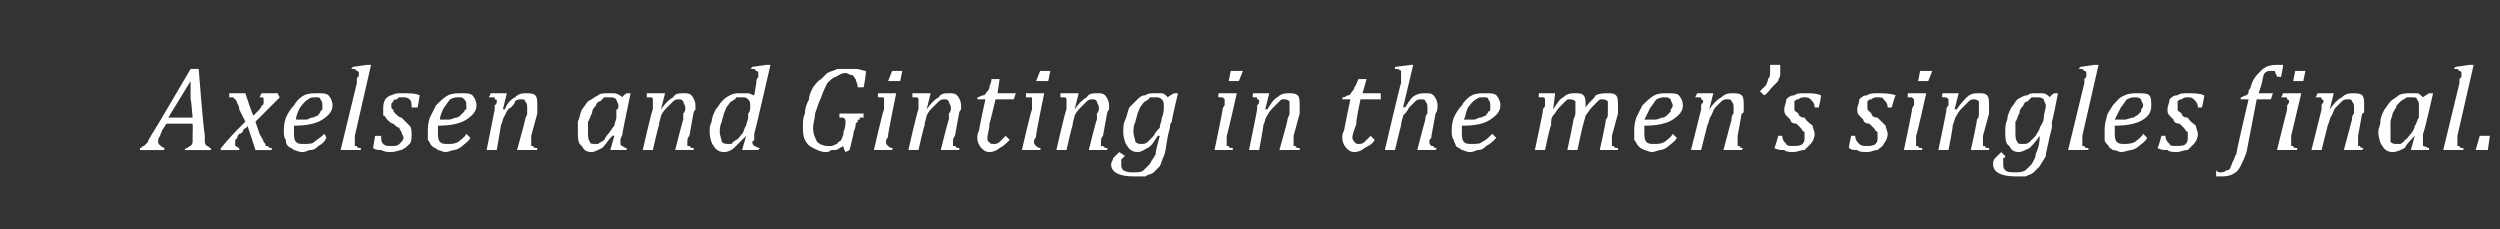 <?xml version="1.0" standalone="no"?><!DOCTYPE svg PUBLIC "-//W3C//DTD SVG 1.1//EN" "http://www.w3.org/Graphics/SVG/1.1/DTD/svg11.dtd"><svg xmlns="http://www.w3.org/2000/svg" version="1.1" width="123.3px" height="11.3px" viewBox="0 -2 123.3 11.3" style="top:-2px"><rect x="0" y="-2" width="123.3" height="11.3" fill="#333333" stroke="none"/><desc>Axelsen and Ginting in the men’s singles final.</desc><defs/><g id="Polygon118248"><path d="m9.1 5.4s.08-.12.1-.1c.1 0 .1-.1.2-.1c0 0 .1-.1.1-.2v-.5c.02-.03 0-.4 0-.4H8.2s-.15.28-.2.3c0 .1-.1.2-.1.3c-.1.1-.1.2-.1.3c0 .1.1.2.3.3c.02-.02 0 .1 0 .1H6.9s.02-.12 0-.1c.1 0 .1-.1.2-.1l.2-.2c0-.1.1-.2.2-.4c.02.02 1.9-3.2 1.9-3.2h.4s.25 3.24.3 3.2v.4c0 .1.1.2.1.2c.1 0 .1.1.2.1v.1H9.1zm-.8-1.6h1.2s-.07-.91-.1-.9v-.9c.01-.01 0 0 0 0L8.3 3.8zm5.5-1L12.6 4l.2.6c.1.2.2.3.2.4c.1.1.1.1.1.2h.1c.1.1.1.1.2.1v.1h-.8s-.37-1.16-.4-1.2c0 .1-.1.1-.2.2c0 .1-.1.2-.2.2c-.1.1-.1.2-.1.2c-.1.1-.1.1-.1.2v.2c.1 0 .1.1.2.1v.1h-.9s-.04-.12 0-.1c.4-.5.8-.9 1.2-1.3l-.3-.6c0-.2-.1-.3-.1-.3c0-.1-.1-.2-.1-.2l-.1-.1h-.2c.02-.04 0-.2 0-.2h.8s.37 1.12.4 1.1l.2-.2c.1-.1.2-.2.2-.3c.1 0 .1-.1.1-.1v-.2c0-.1 0-.1-.2-.1l.1-.2h.8s.05.16.1.2zm2.3 2c-.1.2-.2.3-.4.4c-.1.1-.2.2-.4.2c-.1 0-.2.1-.4.1c-.2 0-.3-.1-.4-.1c-.1-.1-.2-.1-.3-.2c-.1-.1-.1-.2-.1-.3c-.1-.1-.1-.3-.1-.4c0-.2 0-.4.1-.7c.1-.2.2-.4.4-.6c.1-.2.3-.4.5-.5c.2-.1.4-.1.7-.1c.2 0 .4 0 .5.1c.1.1.2.3.2.5c0 .3-.2.5-.5.7c-.3.2-.8.3-1.4.3v.3c0 .2 0 .4.1.5c.1.1.2.1.4.1c.2 0 .4 0 .5-.1c.1-.1.3-.2.5-.4l.1.2zm-1.5-.9h.5c.1 0 .2-.1.3-.1c.1 0 .2-.1.3-.1c0-.1.1-.1.1-.2l.1-.1v-.2c0-.1 0-.2-.1-.3c0-.1-.1-.1-.2-.1c-.2 0-.3 0-.4.1c-.2.1-.3.3-.4.4c-.1.2-.2.4-.2.6zm3.5-2.7h.2l-.8 3.5v.5h.1c0 .1.1.1.2.1c-.02-.02 0 .1 0 .1h-1l.8-3.3v-.2c0-.1.1-.1.1-.2v-.1s0-.1-.1-.1l-.1-.1h-.2c.03.01.1-.1.1-.1l.7-.1zm2.2 2.1c0-.2 0-.3-.1-.4c-.1-.1-.2-.1-.4-.1c-.1 0-.2 0-.2.1c-.1 0-.2 0-.2.1c-.1.1-.1.1-.1.2c0 .1 0 .2.1.2c0 .1 0 .1.1.2c.1.1.2.2.3.2l.4.4c.1.1.1.3.1.4c0 .2 0 .4-.1.5c-.1.1-.2.2-.4.3c-.1 0-.3.1-.5.1c-.2 0-.3 0-.5-.1c-.1 0-.3 0-.4-.1l.1-.6h.3c0 .2 0 .3.1.4c.1.1.2.1.4.1c.2 0 .3 0 .4-.1c.1-.1.2-.2.2-.3c0-.1-.1-.2-.1-.3c0 0-.1-.1-.1-.2c-.1 0-.2-.1-.3-.2c-.1 0-.2-.1-.3-.2c-.1-.1-.1-.2-.2-.2v-.3c0-.2 0-.3.1-.5c.1-.1.2-.2.3-.2c.2-.1.3-.1.5-.1c.4 0 .7 0 .9.1l-.1.6h-.3zm2.9 1.5c-.1.2-.3.3-.4.4c-.1.1-.3.2-.4.2c-.1 0-.3.1-.4.1c-.2 0-.3-.1-.4-.1c-.1-.1-.2-.1-.3-.2c-.1-.1-.1-.2-.2-.3v-.4c0-.2 0-.4.1-.7l.3-.6c.2-.2.4-.4.6-.5c.2-.1.4-.1.7-.1c.2 0 .4 0 .5.1c.1.1.2.3.2.5c0 .3-.2.5-.5.7c-.3.2-.8.3-1.4.3v.3c0 .2 0 .4.1.5c.1.1.2.1.4.1c.2 0 .3 0 .5-.1c.1-.1.3-.2.4-.4l.2.2zm-1.5-.9h.4c.2 0 .3-.1.4-.1c.1 0 .2-.1.2-.1l.2-.2s0-.1.1-.1v-.2c0-.1 0-.2-.1-.3c-.1-.1-.1-.1-.3-.1c-.1 0-.2 0-.4.1c-.1.1-.2.3-.3.4c-.1.2-.2.4-.2.6zm4.8 1.5h-1s.41-1.47.4-1.5c0-.1.1-.2.1-.3v-.3c0-.1 0-.2-.1-.3c0-.1-.1-.1-.2-.1c-.1 0-.2 0-.3.1c0 .1-.1.2-.2.3c-.2.1-.2.2-.3.4c-.1.1-.1.3-.2.5c.02-.05-.2 1.2-.2 1.2h-.5l.4-2v-.2c.1-.1.1-.1.1-.2c0-.1 0-.1-.1-.1v-.1h-.3c.05-.03.1-.2.1-.2h.8l-.2.8s.05-.03.1 0c.1-.3.3-.5.5-.6c.2-.2.4-.2.5-.2c.2 0 .4 0 .5.1c.1.1.1.3.1.5v.4l-.3 1.1v.5h.1c0 .1.1.1.2.1c-.02-.02 0 .1 0 .1zm4.2-2.6c-.03-.04.2-.2.2-.2h.2s-.42 2-.4 2c0 .1-.1.2-.1.3v.1c0 .1 0 .2.1.2c0 0 .1.1.2.1c.03-.02 0 .1 0 .1h-.8l.2-.7s-.08-.03-.1 0c-.2.2-.3.4-.5.6c-.2.1-.4.2-.5.2c-.3 0-.4-.1-.5-.3c-.2-.1-.2-.4-.2-.7v-.5c.1-.2.1-.4.2-.6c.1-.1.2-.3.3-.4c.2-.1.3-.2.5-.3c.1-.1.3-.1.5-.1h.3c.1 0 .3.1.4.2zm-.3.8v-.2c.1 0 .1-.1.1-.2c0-.1-.1-.2-.1-.3c-.1-.1-.2-.1-.4-.1h-.2l-.2.2c-.1 0-.2.1-.2.2c-.1.1-.2.2-.2.4c-.1.1-.1.3-.2.4v.5c0 .2 0 .4.1.5c0 .1.1.1.3.1h.1c.1-.1.2-.1.3-.2c0 0 .1-.2.2-.3c.1-.1.2-.3.3-.4c0-.1.1-.3.1-.4v-.2zm3.8 1.8h-.9s.37-1.47.4-1.5v-.3c.1-.1.1-.2.1-.3c0-.1-.1-.2-.1-.3c-.1-.1-.1-.1-.2-.1c-.1 0-.2 0-.3.1l-.3.3c-.1.1-.2.2-.3.4c0 .1-.1.3-.1.5c-.02-.05-.3 1.2-.3 1.2h-.5s.45-1.98.5-2v-.5c0-.1-.1-.1-.1-.1h-.2v-.2h.9l-.2.8s.01-.03 0 0c.2-.3.4-.5.6-.6c.1-.2.3-.2.5-.2c.2 0 .3 0 .4.1c.1.1.2.3.2.5v.2c-.1.1-.1.2-.1.2L34 4.7c-.1.1-.1.2-.1.3v.2h.1c.1.1.1.1.2.1c.04-.02 0 .1 0 .1zm3.1-3.3c0-.1 0-.2.1-.3v-.2s0-.1-.1-.1l-.1-.1h-.2c.03.01.1-.1.1-.1l.7-.1h.2s-.78 3.4-.8 3.4v.3l-.1.1c0 .1.1.2.1.2c.1 0 .1.1.3.1c-.03-.02-.1.1-.1.1h-.8l.2-.7s-.05-.03 0 0l-.6.6c-.1.1-.3.2-.5.2c-.2 0-.4-.1-.5-.3c-.1-.1-.2-.4-.2-.7c0-.2 0-.3.1-.5c0-.2.1-.4.2-.6c.1-.1.2-.3.3-.4c.1-.1.2-.2.4-.3c.2-.1.3-.1.5-.1h.4c.1 0 .2.1.3.1l.1-.6zm-.4 1.5c.1-.1.1-.2.1-.4c0-.1 0-.2-.1-.3c-.1-.1-.2-.1-.3-.1h-.3c0 .1-.1.1-.2.2c-.1 0-.1.1-.2.2c-.1.1-.1.2-.2.4c0 .1-.1.3-.1.4c-.1.2-.1.4-.1.5c0 .2.1.4.1.5c.1.1.2.1.3.1h.2c0-.1.1-.1.2-.2c.1 0 .2-.2.3-.3c.1-.1.1-.3.2-.4c0-.1.1-.3.1-.4v-.2zm4.7.9c.1-.2.1-.4.1-.5c0-.1 0-.1-.1-.2h-.2v-.2h1.2s-.03.15 0 .2h-.2v.1c-.1 0-.1 0-.1.1l-.1.1c0 .1 0 .2-.1.4c.04-.02-.2.9-.2.9l-.2.1s-.14-.26-.1-.3c-.2.1-.3.2-.4.2h-.2c-.1.1-.2.1-.3.1c-.2 0-.4-.1-.6-.2c-.2-.1-.3-.2-.4-.4c-.1-.2-.1-.4-.1-.7c0-.2 0-.4.1-.6c0-.3.1-.5.2-.7c0-.2.1-.4.2-.6c.1-.1.2-.3.4-.4l.3-.3c.2-.1.3-.1.5-.2h.9c.2 0 .4.1.5.1c.04.03-.1.8-.1.8c0 0-.32.02-.3 0c0-.2-.1-.3-.1-.4c-.1-.1-.1-.2-.2-.2c-.1 0-.2-.1-.3-.1c-.2 0-.3.1-.5.2c-.1 0-.3.2-.4.3c-.1.2-.2.4-.3.7c-.1.2-.2.5-.3.8c0 .2-.1.5-.1.7c0 .3.1.5.2.7c.1.1.3.2.5.2h.2c.1 0 .2-.1.3-.1c0-.1.1-.1.2-.2c0-.1.1-.2.1-.3v-.1zm2.9-3l-.1.5h-.6l.2-.5h.5zm-.7 3.2c0 .1-.1.2-.1.2v.1c0 .1 0 .1.1.2c.1.1.2.1.2.1c.05-.02 0 .1 0 .1h-.9s.45-1.96.5-2v-.5c0-.1 0-.1-.1-.1h-.2v-.2h.9s-.43 2.09-.4 2.1zm3.5.7h-.9s.36-1.47.4-1.5v-.3c.1-.1.1-.2.1-.3c0-.1-.1-.2-.1-.3c-.1-.1-.1-.1-.2-.1c-.1 0-.2 0-.3.1l-.3.3c-.1.1-.2.2-.3.4c0 .1-.1.3-.1.5c-.02-.05-.3 1.2-.3 1.2h-.5s.45-1.98.5-2v-.5c0-.1-.1-.1-.1-.1h-.2v-.2h.9l-.2.8s.01-.03 0 0c.2-.3.4-.5.6-.6c.1-.2.3-.2.5-.2c.2 0 .3 0 .4.1c.1.1.2.3.2.5v.2c-.1.1-.1.2-.1.2l-.2 1.1c-.1.1-.1.2-.1.3v.2h.1c.1.1.1.1.2.1c.04-.02 0 .1 0 .1zm2.5-.5c-.2.2-.3.3-.5.4c-.1.1-.3.2-.5.2c-.2 0-.3-.1-.4-.2c-.1-.1-.2-.3-.2-.5c0-.1 0-.2.1-.4c-.04.03.3-1.5.3-1.5h-.4s.02-.14 0-.1c.1 0 .2-.1.3-.1c.1 0 .1-.1.2-.2c0 0 .1-.1.1-.2c0-.1.1-.2.1-.4h.4l-.1.7h.9l-.1.3h-.9s-.27 1.15-.3 1.2c0 .3-.1.5-.1.7c0 .1 0 .2.1.2c0 .1.1.1.2.1c.1 0 .2 0 .3-.1l.3-.3l.2.2zm2-3.4l-.1.5h-.6l.2-.5h.5zm-.7 3.2c0 .1-.1.2-.1.2v.1c0 .1 0 .1.1.2c.1.1.2.1.2.1c.05-.02 0 .1 0 .1h-.9s.45-1.96.5-2v-.5c0-.1 0-.1-.1-.1h-.2v-.2h.9s-.43 2.09-.4 2.1zm3.5.7h-.9s.36-1.47.4-1.5v-.3c.1-.1.1-.2.1-.3c0-.1-.1-.2-.1-.3c-.1-.1-.1-.1-.2-.1c-.1 0-.2 0-.3.1l-.3.3c-.1.1-.2.2-.3.4c0 .1-.1.3-.1.5c-.02-.05-.3 1.2-.3 1.2h-.5s.45-1.98.5-2v-.5c0-.1-.1-.1-.1-.1h-.2v-.2h.9l-.2.8s.01-.03 0 0c.2-.3.4-.5.6-.6c.1-.2.3-.2.5-.2c.2 0 .3 0 .4.1c.1.1.2.3.2.5v.2c-.1.1-.1.2-.1.2l-.2 1.1c-.1.1-.1.2-.1.3v.2h.1c.1.1.1.1.2.1c.04-.02 0 .1 0 .1zm.9.3c-.1 0-.1.1-.1.1c-.1 0-.1.1-.1.1v.2c0 .1 0 .2.1.3c.2.1.3.1.5.1c.2 0 .4 0 .5-.1l.3-.3c.1-.2.2-.3.3-.5c0-.2.1-.5.2-.9h-.1c-.2.3-.3.5-.5.6c-.2.1-.3.2-.5.2c-.2 0-.4-.1-.5-.3c-.1-.1-.2-.4-.2-.7c0-.2 0-.4.1-.6c.1-.2.1-.4.2-.6l.4-.4c.1-.1.2-.2.4-.2c.1-.1.3-.1.4-.1h.4c.1 0 .2.1.3.2c.01-.04.3-.2.3-.2h.2s-.34 1.39-.3 1.4c-.1.1-.1.2-.1.3l-.1.4c-.1.5-.1.8-.2 1c-.1.2-.1.3-.2.5l-.3.3c-.1.1-.3.1-.4.2h-.6c-.7 0-1.1-.2-1.1-.6c0-.1.1-.2.1-.3l.3-.3l.3.2zm.8-.6c.1 0 .2 0 .3-.1l.3-.3c.1-.2.2-.3.3-.4c0-.2.1-.3.1-.5c.1-.2.1-.4.1-.6c0-.1 0-.2-.1-.3c-.1-.1-.2-.1-.3-.1h-.3c0 .1-.1.1-.2.2c-.1 0-.1.1-.2.2c-.1.1-.1.2-.2.4c0 .1-.1.3-.1.4c-.1.2-.1.4-.1.5c0 .2.1.4.1.5c.1.1.2.1.3.1zm5-3.6l-.2.5h-.5l.1-.5h.6zm-.8 3.2v.5h.1c0 .1.1.1.2.1v.1h-.9s.41-1.96.4-2c0-.1.1-.2.1-.2v-.3l-.1-.1h-.2c-.03-.03 0-.2 0-.2h.9s-.47 2.09-.5 2.1zm3.6.7h-1s.42-1.47.4-1.5c0-.1.1-.2.1-.3v-.6c-.1-.1-.2-.1-.3-.1c-.1 0-.1 0-.2.1l-.3.3c-.1.1-.2.2-.3.4c-.1.1-.1.3-.2.5c.04-.05-.2 1.2-.2 1.2h-.5s.41-1.98.4-2v-.2c.1-.1.1-.1.1-.2c0-.1 0-.1-.1-.1v-.1h-.2c-.04-.03 0-.2 0-.2h.8l-.2.8s.07-.03.1 0c.2-.3.3-.5.5-.6c.2-.2.4-.2.6-.2c.1 0 .3 0 .4.1c.1.1.1.3.1.5v.4l-.3 1.1v.5h.1c0 .1.1.1.2.1v.1zm3.7-.5c-.1.2-.3.3-.5.4c-.1.1-.3.2-.5.2c-.2 0-.3-.1-.4-.2c-.1-.1-.2-.3-.2-.5c0-.1 0-.2.1-.4c-.02.03.3-1.5.3-1.5h-.4s.04-.14 0-.1c.2 0 .2-.1.3-.1c.1 0 .1-.1.2-.2c0 0 .1-.1.1-.2c.1-.1.1-.2.2-.4h.4l-.2.7h.9v.3h-1s-.25 1.15-.2 1.2c-.1.3-.2.5-.2.7c0 .1.1.2.1.2c.1.1.1.1.2.1c.1 0 .2 0 .3-.1l.3-.3l.2.2zm3 .5h-.9s.38-1.47.4-1.5c0-.1 0-.2.1-.3v-.3c0-.1 0-.2-.1-.3c0-.1-.1-.1-.2-.1c-.1 0-.2 0-.3.1l-.3.3c-.1.2-.2.3-.3.4c0 .1-.1.3-.1.5c0-.05-.3 1.2-.3 1.2h-.5s.78-3.33.8-3.3v-.6c-.1-.1-.2-.1-.3-.1v-.1l.8-.1h.1l-.5 2.1s.08-.03.1 0c.2-.3.3-.5.5-.6c.2-.1.3-.1.5-.1c.2 0 .3 0 .4.1c.1.1.2.3.2.5c0 .1 0 .3-.1.4l-.2 1.1c0 .1 0 .1-.1.2v.1c0 .1 0 .1.1.2h.1c0 .1.1.1.2.1c-.04-.02-.1.1-.1.1zm3-.6c-.2.2-.3.3-.5.4c-.1.1-.2.2-.4.2c-.1 0-.2.1-.4.1c-.2 0-.3-.1-.4-.1c-.1-.1-.2-.1-.3-.2c0-.1-.1-.2-.1-.3c-.1-.1-.1-.3-.1-.4c0-.2 0-.4.1-.7c.1-.2.2-.4.4-.6c.1-.2.3-.4.5-.5c.2-.1.4-.1.7-.1c.2 0 .4 0 .5.1c.1.1.2.3.2.5c0 .3-.2.5-.5.7c-.3.2-.7.3-1.4.3v.3c0 .2 0 .4.1.5c.1.1.2.1.4.1c.2 0 .4 0 .5-.1c.2-.1.3-.2.5-.4l.2.2zm-1.6-.9h.5c.1 0 .2-.1.3-.1c.1 0 .2-.1.3-.1c0-.1.1-.1.1-.2c.1 0 .1-.1.1-.1v-.2c0-.1 0-.2-.1-.3c0-.1-.1-.1-.2-.1c-.2 0-.3 0-.4.1c-.2.1-.3.3-.4.4c-.1.2-.1.4-.2.6zm6-.7v.1c.2-.3.4-.4.5-.6c.2-.1.4-.1.6-.1c.2 0 .3 0 .4.1c.1.1.1.3.1.5v.4l-.3 1.1v.5h.1c0 .1.1.1.2.1v.1h-.9s.33-1.47.3-1.5c.1-.1.1-.2.1-.3v-.6c-.1-.1-.2-.1-.3-.1c-.1 0-.1 0-.2.1l-.3.3c-.1.1-.2.3-.3.4c0 .1-.1.3-.1.4c-.04.04-.3 1.3-.3 1.3h-.5s.32-1.47.3-1.5c.1-.2.1-.3.1-.4v-.5c-.1-.1-.2-.1-.3-.1c-.1 0-.1 0-.2.1l-.3.3c-.1.1-.2.3-.3.4c-.1.1-.1.3-.1.5c-.04-.05-.3 1.2-.3 1.2h-.5s.43-1.98.4-2s.1-.1.1-.2v-.3c0-.1-.1-.1-.1-.1h-.2c-.02-.03 0-.2 0-.2h.8l-.1.8s-.01-.04 0 0c.2-.3.3-.5.5-.6c.2-.2.4-.2.6-.2c.2 0 .3 0 .4.1c.1.1.1.3.1.5zm4.5 1.6c-.1.2-.3.3-.4.4c-.1.1-.3.2-.4.2c-.1 0-.3.1-.4.1c-.2 0-.3-.1-.4-.1c-.2-.1-.2-.1-.3-.2c-.1-.1-.1-.2-.2-.3v-.4c0-.2 0-.4.1-.7l.3-.6c.2-.2.4-.4.6-.5c.2-.1.4-.1.6-.1c.3 0 .5 0 .6.1c.1.1.2.3.2.5c0 .3-.2.5-.5.7c-.3.2-.8.3-1.4.3v.3c0 .2 0 .4.1.5c.1.1.2.1.4.1c.2 0 .3 0 .5-.1c.1-.1.3-.2.4-.4l.2.2zm-1.6-.9h.5c.2 0 .3-.1.4-.1c.1 0 .2-.1.2-.1l.2-.2v-.1c.1-.1.1-.2.1-.2c0-.1-.1-.2-.1-.3c-.1-.1-.2-.1-.3-.1c-.1 0-.2 0-.4.1c-.1.1-.2.3-.3.4l-.3.6zm4.8 1.5h-.9l.4-1.5c0-.1 0-.2.1-.3v-.3c0-.1 0-.2-.1-.3c0-.1-.1-.1-.2-.1c-.1 0-.2 0-.3.1l-.3.3c-.1.1-.1.2-.2.4c-.1.1-.1.3-.2.5l-.3 1.2h-.5l.5-2v-.2c0-.1.1-.1.1-.2c0-.1-.1-.1-.1-.1c0-.1 0-.1-.1-.1h-.2c.04-.03.1-.2.1-.2h.8l-.2.8s.04-.03 0 0c.2-.3.4-.5.6-.6c.2-.2.4-.2.5-.2c.2 0 .4 0 .5.1c.1.1.1.3.1.5v.2c0 .1 0 .2-.1.2l-.2 1.1v.5h.1c0 .1.1.1.2.1c-.03-.02-.1.1-.1.1zm1.9-4.2v.5c0 .1-.1.2-.1.3l-.3.3c-.1.1-.2.3-.4.4l-.2-.2l.3-.3s.1-.2.1-.3c.1-.1.1-.2.1-.4v-.3h.5zm1.7 2.1c0-.2-.1-.3-.2-.4c-.1-.1-.2-.1-.3-.1c-.1 0-.2 0-.3.1c-.1 0-.1 0-.2.1v.4c0 .1.1.1.2.2c0 .1.1.2.3.2c.1.2.3.3.4.4c0 .1.1.3.1.4c0 .2-.1.4-.2.5l-.3.3c-.2 0-.4.1-.5.1c-.2 0-.4 0-.5-.1c-.2 0-.3 0-.5-.1c.04.03.2-.6.2-.6h.2c0 .2.1.3.2.4c0 .1.2.1.3.1c.2 0 .4 0 .5-.1c.1-.1.1-.2.1-.3v-.3c-.1 0-.1-.1-.2-.2l-.2-.2c-.2 0-.3-.1-.3-.2l-.2-.2c-.1-.1-.1-.2-.1-.3c0-.2.1-.3.1-.5c.1-.1.2-.2.4-.2c.1-.1.3-.1.5-.1c.3 0 .6 0 .8.1c.05 0-.1.6-.1.6h-.2zm3.6 0c0-.2-.1-.3-.2-.4c0-.1-.2-.1-.3-.1c-.1 0-.2 0-.3.1c-.1 0-.1 0-.2.1v.4l.2.2c0 .1.1.2.3.2l.4.4c0 .1.1.3.1.4c0 .2-.1.4-.2.5c0 .1-.2.2-.3.3c-.2 0-.3.1-.5.1c-.2 0-.4 0-.5-.1c-.2 0-.3 0-.4-.1c-.05.03.1-.6.1-.6h.2c0 .2.1.3.2.4c.1.1.2.1.4.1c.1 0 .3 0 .4-.1c.1-.1.1-.2.1-.3v-.3c-.1 0-.1-.1-.2-.2l-.2-.2c-.2 0-.3-.1-.3-.2l-.2-.2c-.1-.1-.1-.2-.1-.3c0-.2.1-.3.1-.5c.1-.1.2-.2.4-.2c.1-.1.3-.1.5-.1c.3 0 .6 0 .9.1c-.04 0-.2.6-.2.6h-.2zm2.2-1.8l-.2.5h-.5l.1-.5h.6zm-.8 3.2v.5h.1c0 .1.1.1.2.1v.1h-.9s.42-1.96.4-2c0-.1.1-.2.1-.2v-.3l-.1-.1h-.2c-.03-.03 0-.2 0-.2h.9s-.46 2.09-.5 2.1zm3.6.7h-.9s.33-1.47.3-1.5c.1-.1.1-.2.1-.3v-.6c-.1-.1-.2-.1-.3-.1c0 0-.1 0-.2.1l-.3.3c-.1.1-.2.2-.3.4c-.1.1-.1.3-.2.5c.05-.05-.2 1.2-.2 1.2h-.5s.42-1.98.4-2s0-.1.1-.2v-.3l-.1-.1h-.2c-.03-.03 0-.2 0-.2h.8l-.2.8s.07-.03.1 0c.2-.3.4-.5.5-.6c.2-.2.4-.2.6-.2c.2 0 .3 0 .4.1c.1.1.1.3.1.5v.4l-.3 1.1v.5h.1c0 .1.1.1.2.1v.1zm.8.3s0 .1-.1.1v.3c0 .1 0 .2.1.3c.1.1.3.1.5.1c.2 0 .3 0 .5-.1l.3-.3c.1-.2.2-.3.2-.5c.1-.2.2-.5.2-.9c-.2.3-.4.5-.5.6c-.2.1-.4.2-.5.2c-.3 0-.4-.1-.5-.3c-.2-.1-.2-.4-.2-.7c0-.2 0-.4.1-.6c0-.2.1-.4.2-.6c.1-.1.2-.3.3-.4c.2-.1.3-.2.5-.2c.1-.1.2-.1.4-.1h.3c.2 0 .3.1.4.2c-.02-.04.2-.2.2-.2h.2s-.27 1.39-.3 1.4v.3l-.1.4c-.1.5-.2.8-.2 1c-.1.2-.2.3-.3.5l-.3.3c-.1.1-.2.1-.4.2h-.5c-.7 0-1.1-.2-1.1-.6c0-.1 0-.2.1-.3l.3-.3l.2.2zm.9-.6c.1 0 .2 0 .3-.1l.3-.3c.1-.2.2-.3.2-.4c.1-.2.2-.3.2-.5c0-.2.1-.4.1-.6c0-.1-.1-.2-.1-.3c-.1-.1-.2-.1-.4-.1h-.2l-.2.2c-.1 0-.2.1-.2.2c-.1.1-.2.2-.2.4c-.1.1-.1.3-.2.4v.5c0 .2 0 .4.1.5c0 .1.1.1.3.1zm3.5-3.9h.2l-.8 3.5v.5h.1c0 .1.1.1.2.1v.1h-1l.8-3.3v-.2c.1-.1.1-.1.1-.2v-.1s0-.1-.1-.1l-.1-.1h-.2c.03.01.1-.1.1-.1l.7-.1zm2.6 3.6c-.1.2-.3.3-.4.4c-.1.1-.3.2-.4.2c-.1 0-.3.1-.5.1c-.1 0-.2-.1-.4-.1c-.1-.1-.2-.1-.2-.2c-.1-.1-.2-.2-.2-.3v-.4c0-.2 0-.4.1-.7c0-.2.2-.4.3-.6c.2-.2.3-.4.6-.5c.2-.1.4-.1.6-.1c.3 0 .5 0 .6.1c.1.1.1.3.1.5c0 .3-.1.5-.4.7c-.3.2-.8.3-1.4.3v.3c0 .2 0 .4.1.5c.1.1.2.1.4.1c.1 0 .3 0 .5-.1c.1-.1.3-.2.4-.4l.2.2zm-1.6-.9h.5c.1 0 .3-.1.4-.1c.1 0 .1-.1.2-.1l.2-.2v-.1c.1-.1.1-.2.1-.2c0-.1-.1-.2-.1-.3c-.1-.1-.2-.1-.3-.1c-.1 0-.2 0-.4.1c-.1.1-.2.3-.3.4l-.3.6zm4.1-.6c0-.2-.1-.3-.2-.4c-.1-.1-.2-.1-.3-.1c-.1 0-.2 0-.3.1c-.1 0-.1 0-.2.1v.4c0 .1.1.1.2.2c0 .1.1.2.3.2c.1.2.3.3.4.4c0 .1.1.3.1.4c0 .2-.1.4-.2.5l-.3.3c-.2 0-.4.1-.5.1c-.2 0-.4 0-.5-.1c-.2 0-.3 0-.5-.1c.04.03.2-.6.2-.6h.2c0 .2.1.3.2.4c0 .1.2.1.3.1c.2 0 .4 0 .5-.1c.1-.1.1-.2.1-.3v-.3c-.1 0-.1-.1-.2-.2l-.2-.2c-.2 0-.3-.1-.3-.2l-.2-.2c-.1-.1-.1-.2-.1-.3c0-.2.1-.3.1-.5c.1-.1.2-.2.4-.2c.1-.1.3-.1.5-.1c.3 0 .6 0 .8.1c.05 0-.1.6-.1.6h-.2zm2.4 2.2c-.1.3-.2.5-.3.7c-.1.2-.2.3-.4.4c-.2.1-.4.1-.6.1h-.2v-.3c.1.1.1.1.2.1c.1 0 .2 0 .3-.1c.1 0 .1 0 .2-.1c0-.1.1-.2.1-.3c.1-.1.1-.3.2-.4c-.03-.05.6-2.7.6-2.7h-.4s.05-.14 0-.1c.1 0 .2-.1.3-.1c.1-.1.1-.1.1-.2s.1-.1.1-.2c.1-.4.3-.6.5-.8c.2-.2.4-.3.8-.3h.3c.02.04-.1.6-.1.6c0 0-.24-.04-.2 0c0-.1-.1-.2-.1-.3h-.2c-.1 0-.2 0-.3.1c-.1.1-.1.4-.2.7c-.01-.02-.1.3-.1.3h.7l-.1.3h-.7l-.5 2.6zm2.9-4l-.1.5h-.5l.1-.5h.5zm-.7 3.2v.5h.1c0 .1.1.1.2.1c-.02-.02 0 .1 0 .1h-1l.5-2v-.2c.1-.1.1-.2.1-.2c0-.1-.1-.1-.1-.1c0-.1 0-.1-.1-.1h-.2c.04-.03.1-.2.1-.2h.9l-.5 2.1zm3.5.7h-.9l.4-1.5c0-.1 0-.2.1-.3v-.3c0-.1 0-.2-.1-.3c0-.1-.1-.1-.2-.1c-.1 0-.2 0-.3.1l-.3.3c-.1.1-.1.2-.2.4c-.1.1-.1.3-.2.5l-.3 1.2h-.5l.5-2v-.2c0-.1.1-.1.1-.2c0-.1-.1-.1-.1-.1c0-.1 0-.1-.1-.1h-.2c.04-.03.1-.2.1-.2h.8l-.2.8s.04-.03 0 0c.2-.3.4-.5.6-.6c.2-.2.4-.2.5-.2c.2 0 .4 0 .5.1c.1.1.1.3.1.5v.2c0 .1 0 .2-.1.2l-.2 1.1v.5h.1c0 .1.1.1.2.1c-.03-.02-.1.1-.1.1zm3-2.6c.04-.04.3-.2.3-.2h.2s-.45 2-.5 2v.6c.1 0 .2.1.3.1v.1h-.9l.2-.7s-.01-.03 0 0c-.2.2-.4.4-.5.6c-.2.1-.4.2-.6.2c-.2 0-.4-.1-.5-.3c-.1-.1-.2-.4-.2-.7c0-.2.1-.3.1-.5c0-.2.1-.4.2-.6c.1-.1.2-.3.3-.4c.1-.1.3-.2.4-.3c.2-.1.4-.1.6-.1h.3c.1 0 .2.1.3.2zm-.2.8v-.4c0-.1 0-.2-.1-.3c0-.1-.1-.1-.3-.1h-.2c-.1.1-.2.1-.3.2l-.2.2c0 .1-.1.2-.2.4c0 .1-.1.3-.1.4v1c.1.1.2.1.3.1h.2c.1-.1.2-.1.2-.2c.1 0 .2-.2.3-.3c.1-.1.2-.3.2-.4c.1-.1.1-.3.2-.4v-.2zm2.5-2.4h.2l-.8 3.5v.5h.1c0 .1.1.1.2.1c-.02-.02 0 .1 0 .1h-1l.8-3.3v-.2c.1-.1.1-.1.1-.2v-.1s0-.1-.1-.1l-.1-.1h-.2c.03.01.1-.1.1-.1l.7-.1zm1 3.5l-.1.7h-.6l.2-.7h.5z" stroke="none" fill="#fff"/></g></svg>
